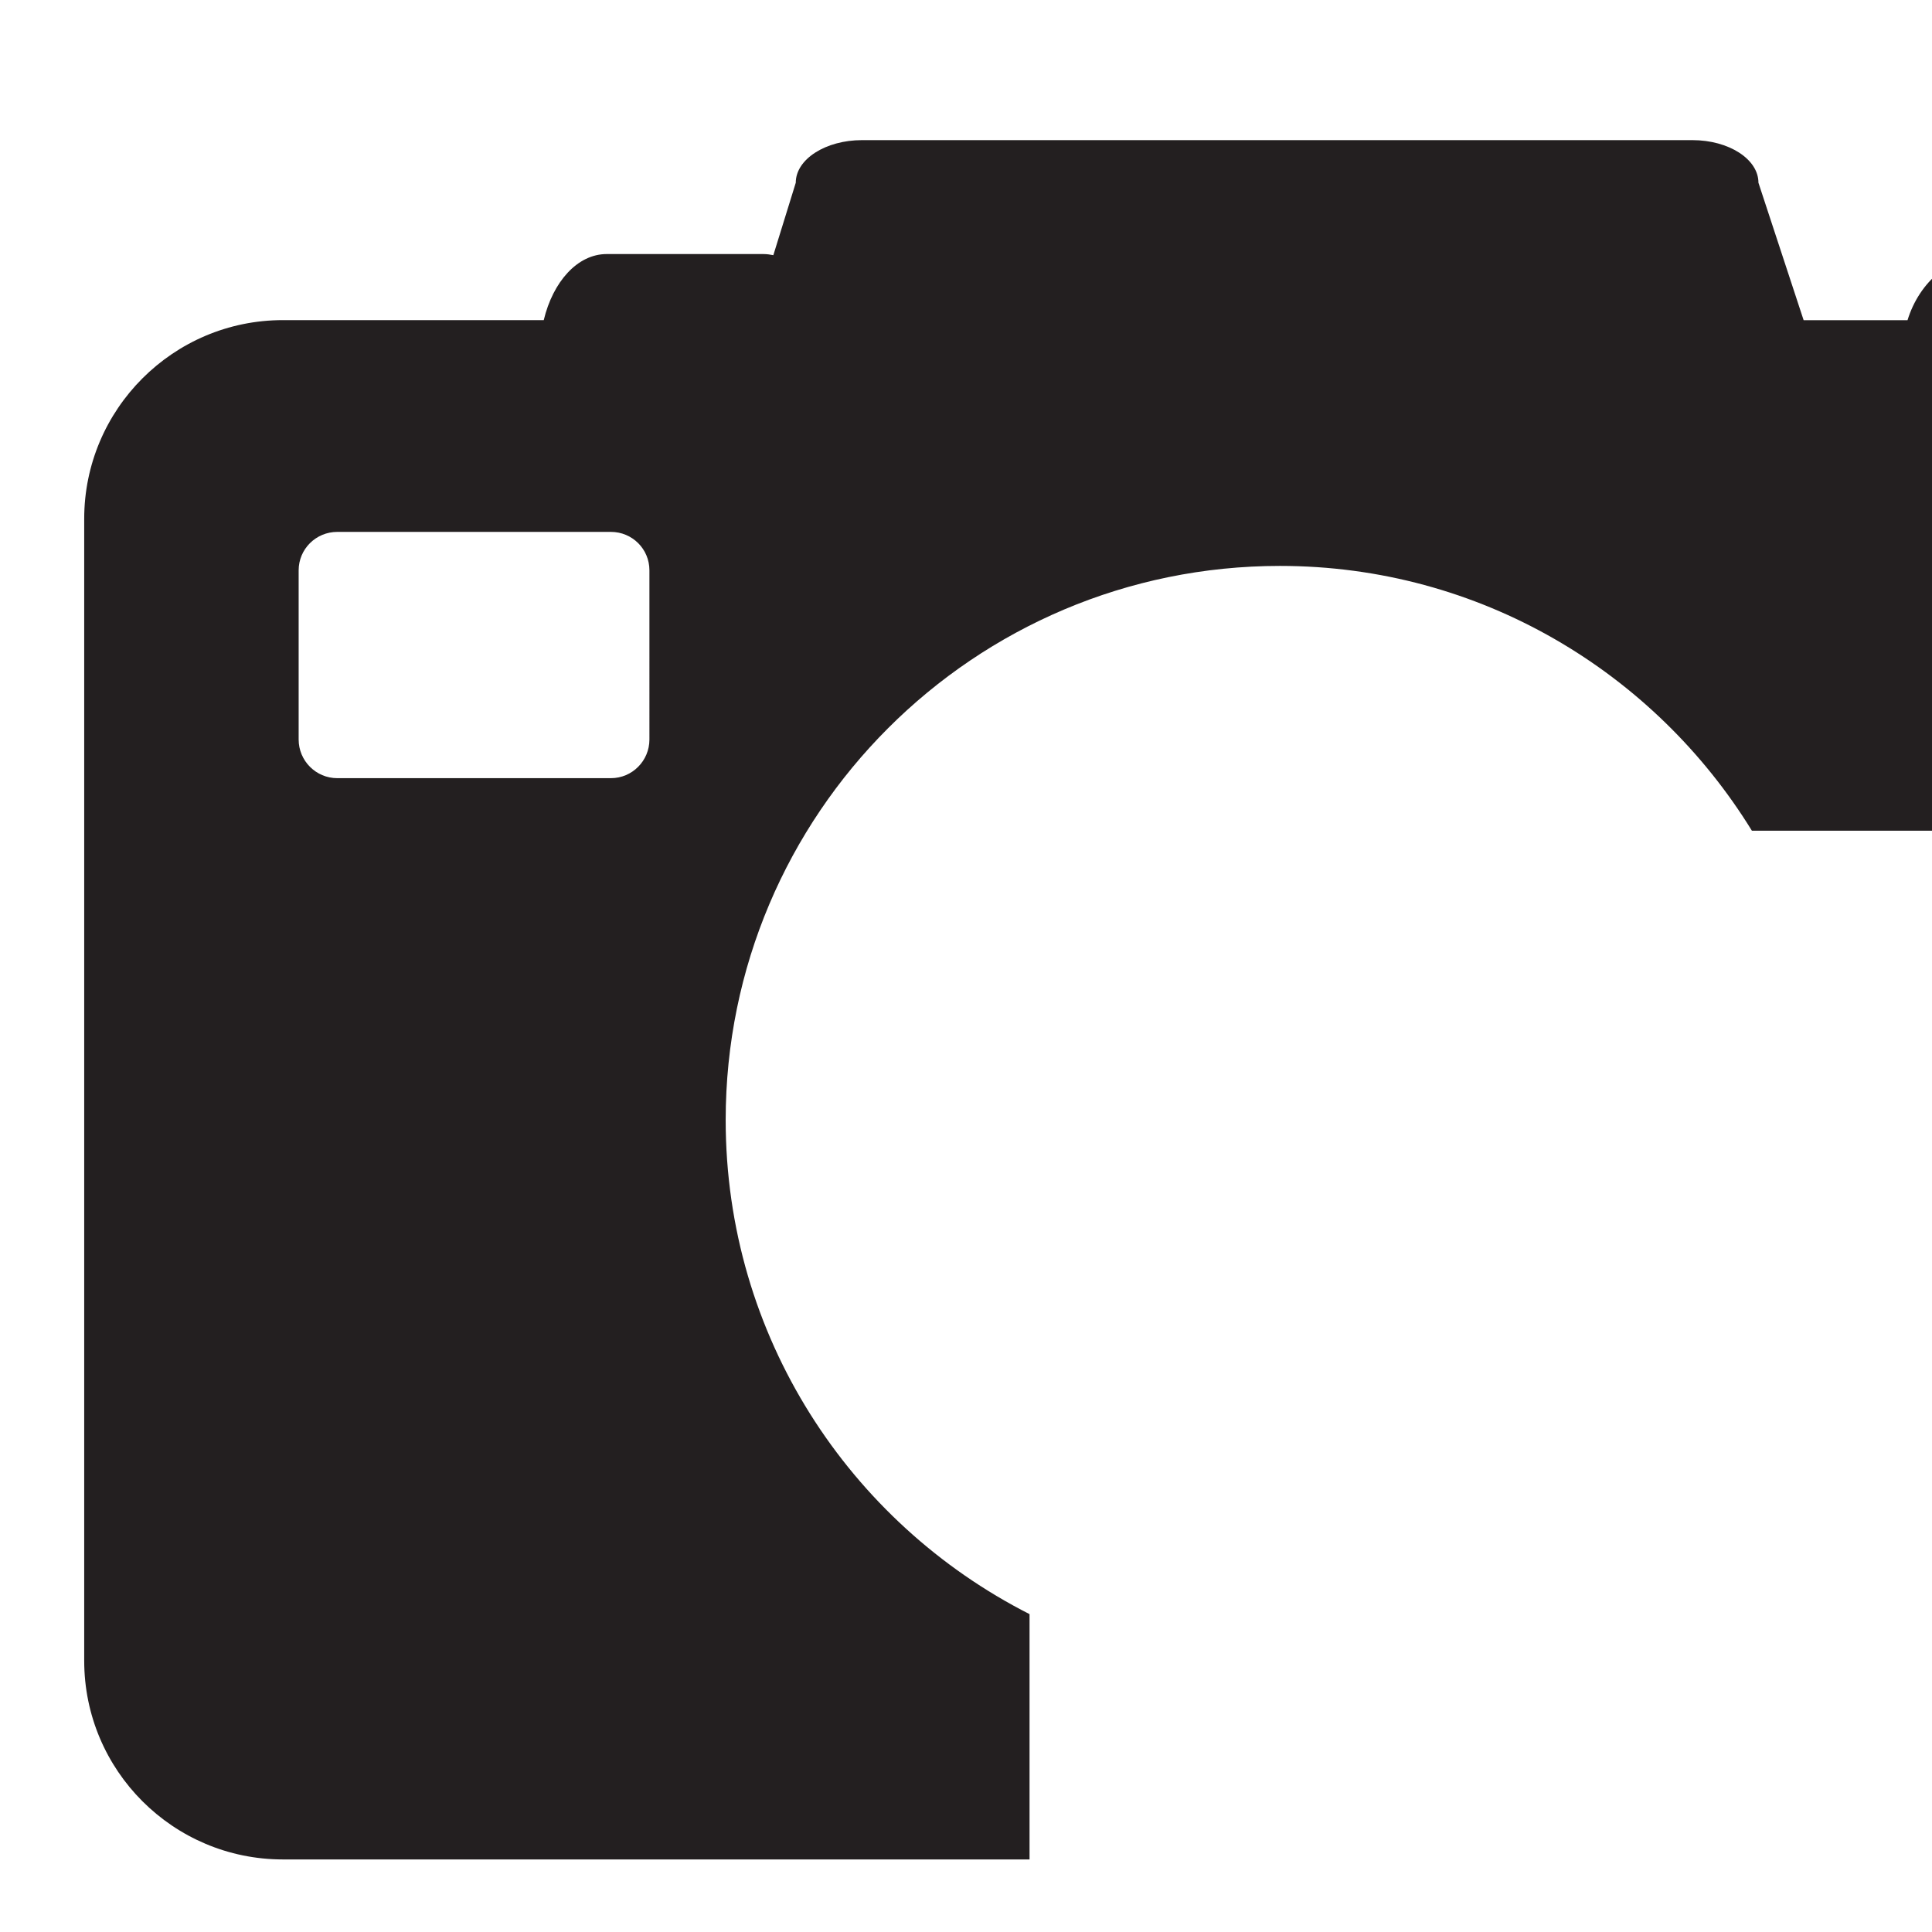 <?xml version="1.0" encoding="utf-8"?>
<!-- Generator: Adobe Illustrator 16.0.0, SVG Export Plug-In . SVG Version: 6.00 Build 0)  -->
<!DOCTYPE svg PUBLIC "-//W3C//DTD SVG 1.1//EN" "http://www.w3.org/Graphics/SVG/1.1/DTD/svg11.dtd">
<svg version="1.1" id="Calque_1" xmlns="http://www.w3.org/2000/svg" xmlns:xlink="http://www.w3.org/1999/xlink" x="0px" y="0px"
	 width="36px" height="36px" viewBox="0 0 36 36" enable-background="new 0 0 36 36" xml:space="preserve">
<path fill="#231F20" d="M19.184,30.077c-3.357-1.704-5.662-5.182-5.662-9.207c0-5.701,4.625-10.325,10.328-10.325
	c3.727,0,6.977,1.982,8.794,4.934h13.485V9.668c0-2.041-1.657-3.702-3.698-3.702h-0.048c-0.218-0.716-0.817-1.231-1.521-1.231
	h-3.795c-0.705,0-1.303,0.515-1.523,1.231h-1.936l-0.842-2.561c0-0.439-0.551-0.794-1.232-0.794H16.063
	c-0.679,0-1.235,0.355-1.235,0.794L14.41,4.755c-0.06-0.012-0.121-0.021-0.185-0.021h-2.921c-0.543,0-1.001,0.515-1.172,1.231H5.271
	c-2.043,0-3.702,1.661-3.702,3.702v21.278c0,2.046,1.659,3.703,3.702,3.703h13.913V30.077z M12.101,13.78
	c0,0.396-0.32,0.72-0.718,0.72H6.285c-0.398,0-0.72-0.324-0.72-0.72v-3.153c0-0.396,0.322-0.716,0.72-0.716h5.098
	c0.398,0,0.718,0.319,0.718,0.716V13.78z"/>
</svg>
